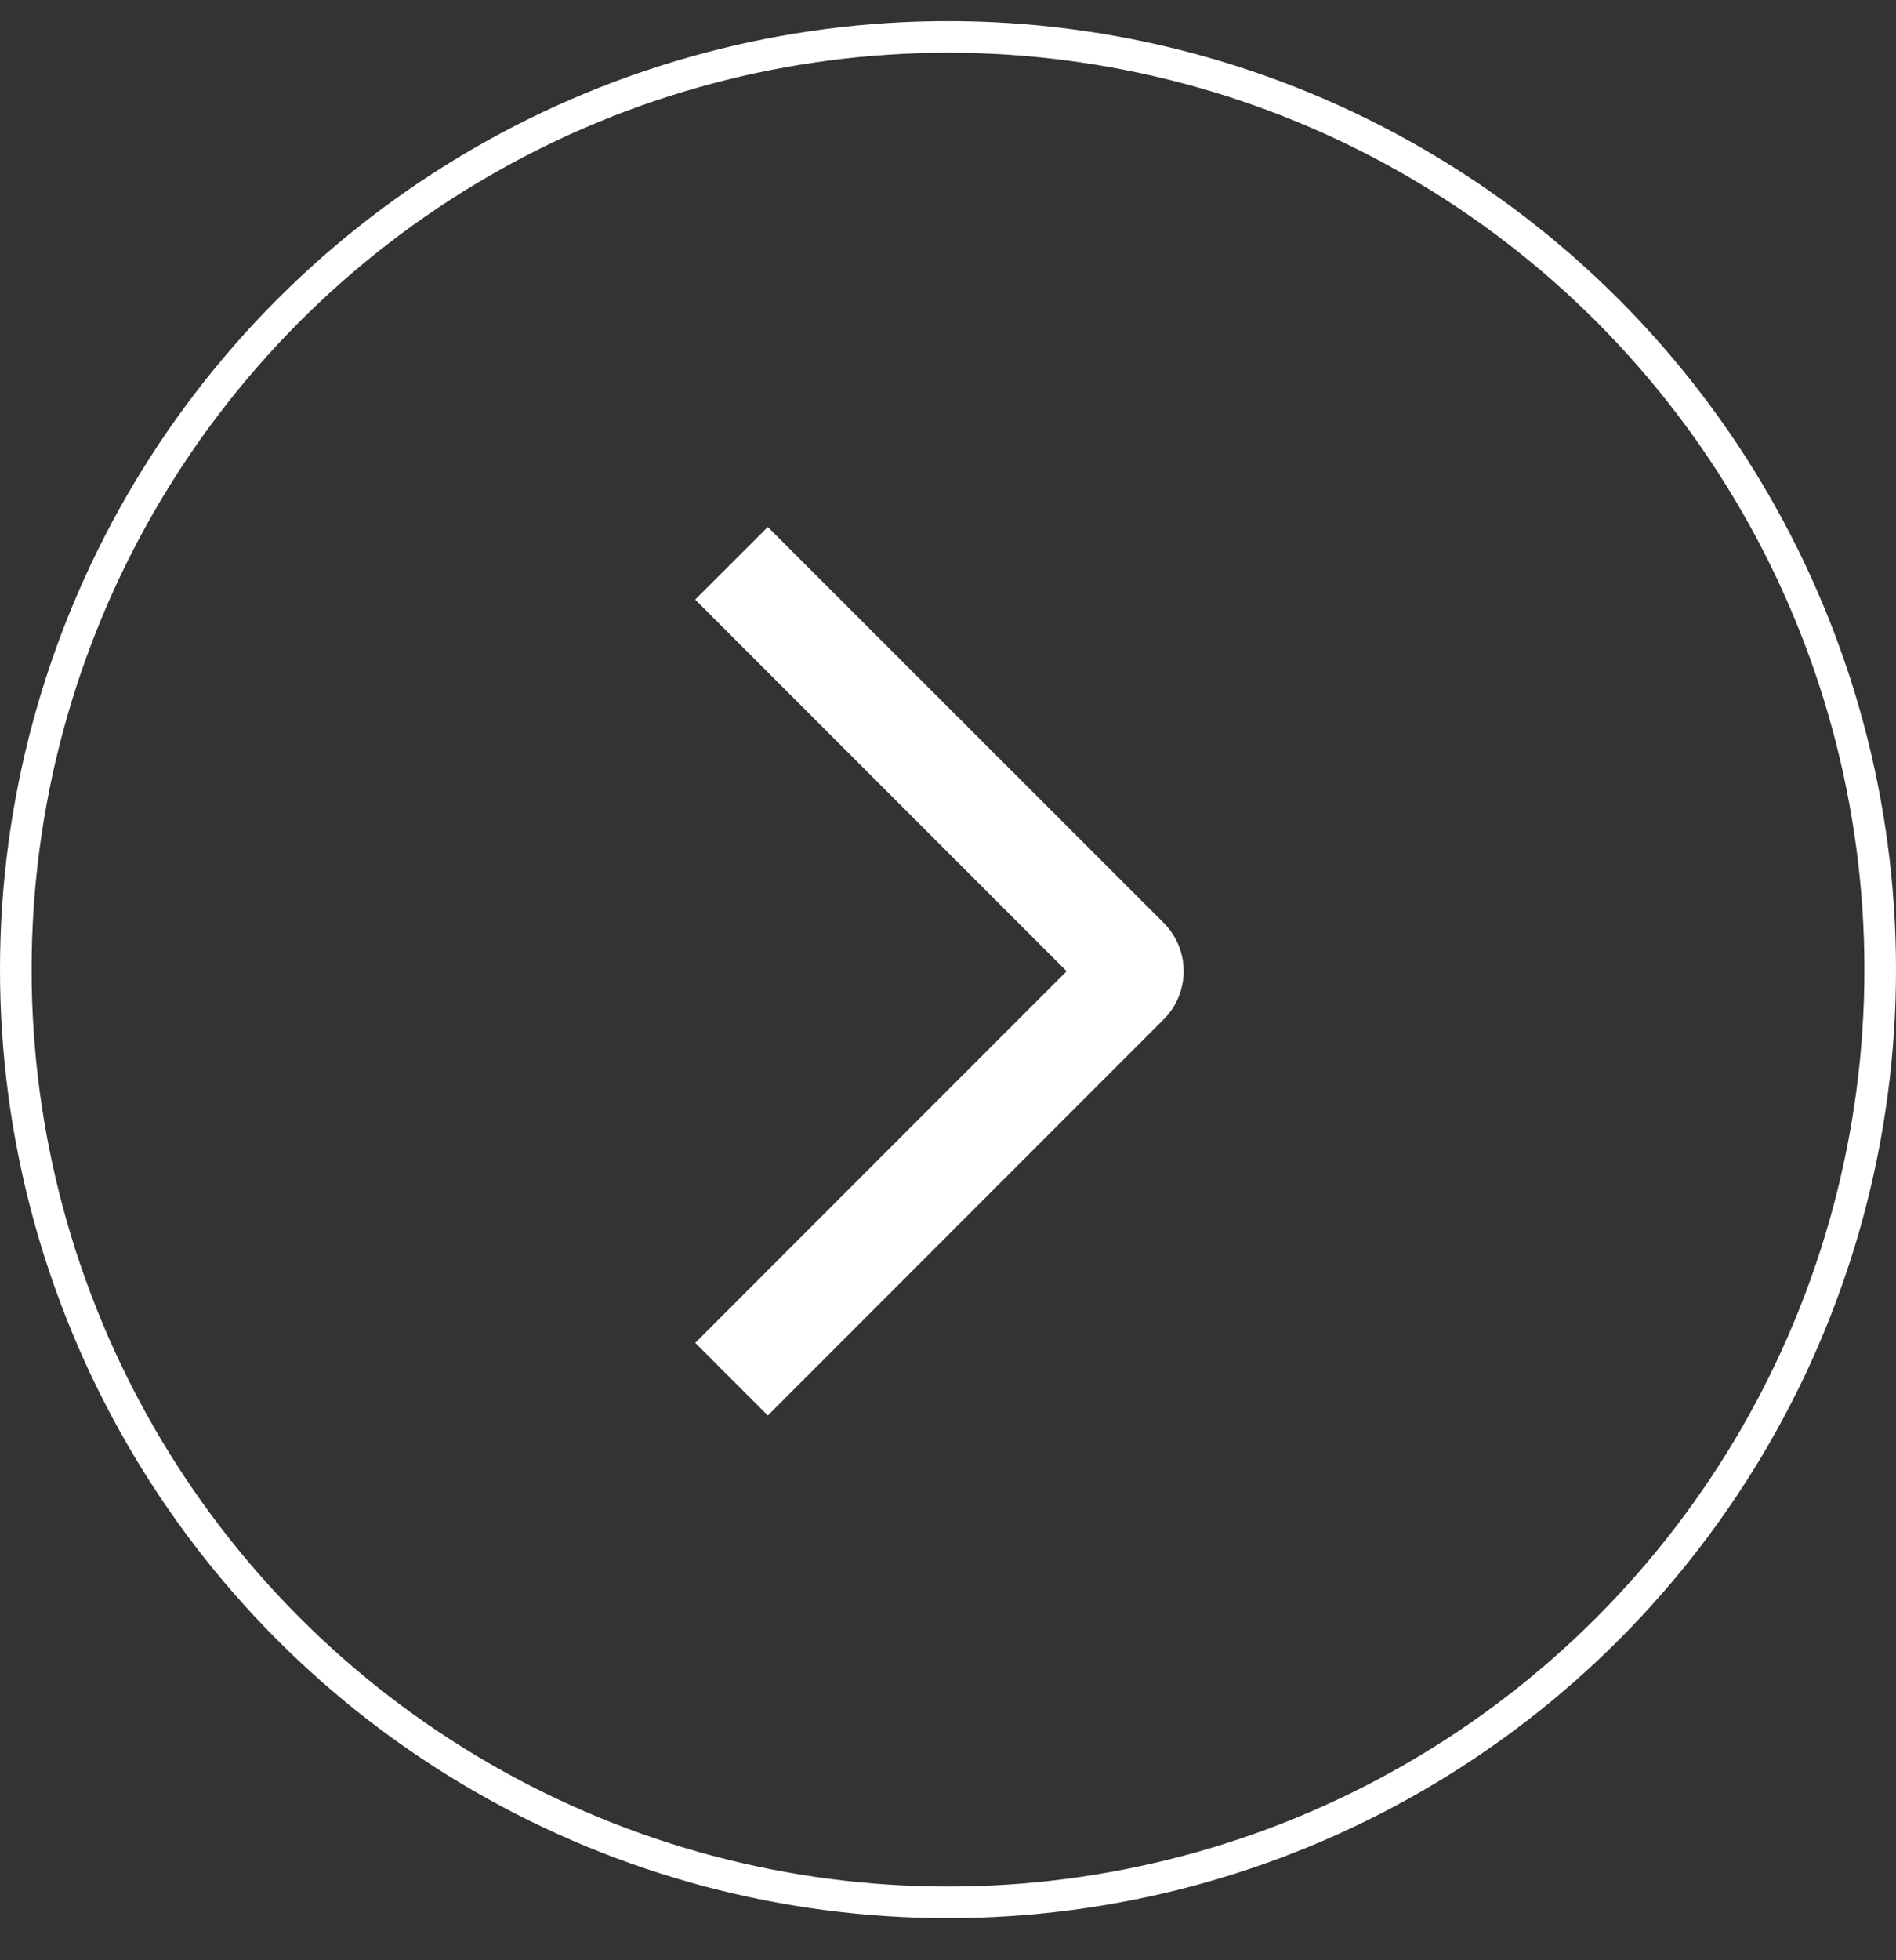 <svg width="30" height="31" viewBox="0 0 30 31" fill="none" xmlns="http://www.w3.org/2000/svg">
<rect x="0" y="0" width="30" height="31" fill="#333333" stroke="none"/>
<circle cx="15" cy="15.334" r="14.75" stroke="white" stroke-width="0.5"/>
<path d="M11 9.482L12.149 8.334L18.41 14.592C18.511 14.693 18.591 14.812 18.646 14.943C18.7 15.075 18.729 15.216 18.729 15.358C18.729 15.5 18.7 15.641 18.646 15.772C18.591 15.904 18.511 16.023 18.41 16.123L12.149 22.385L11.001 21.236L16.877 15.359L11 9.482Z" fill="white"/>
</svg>
